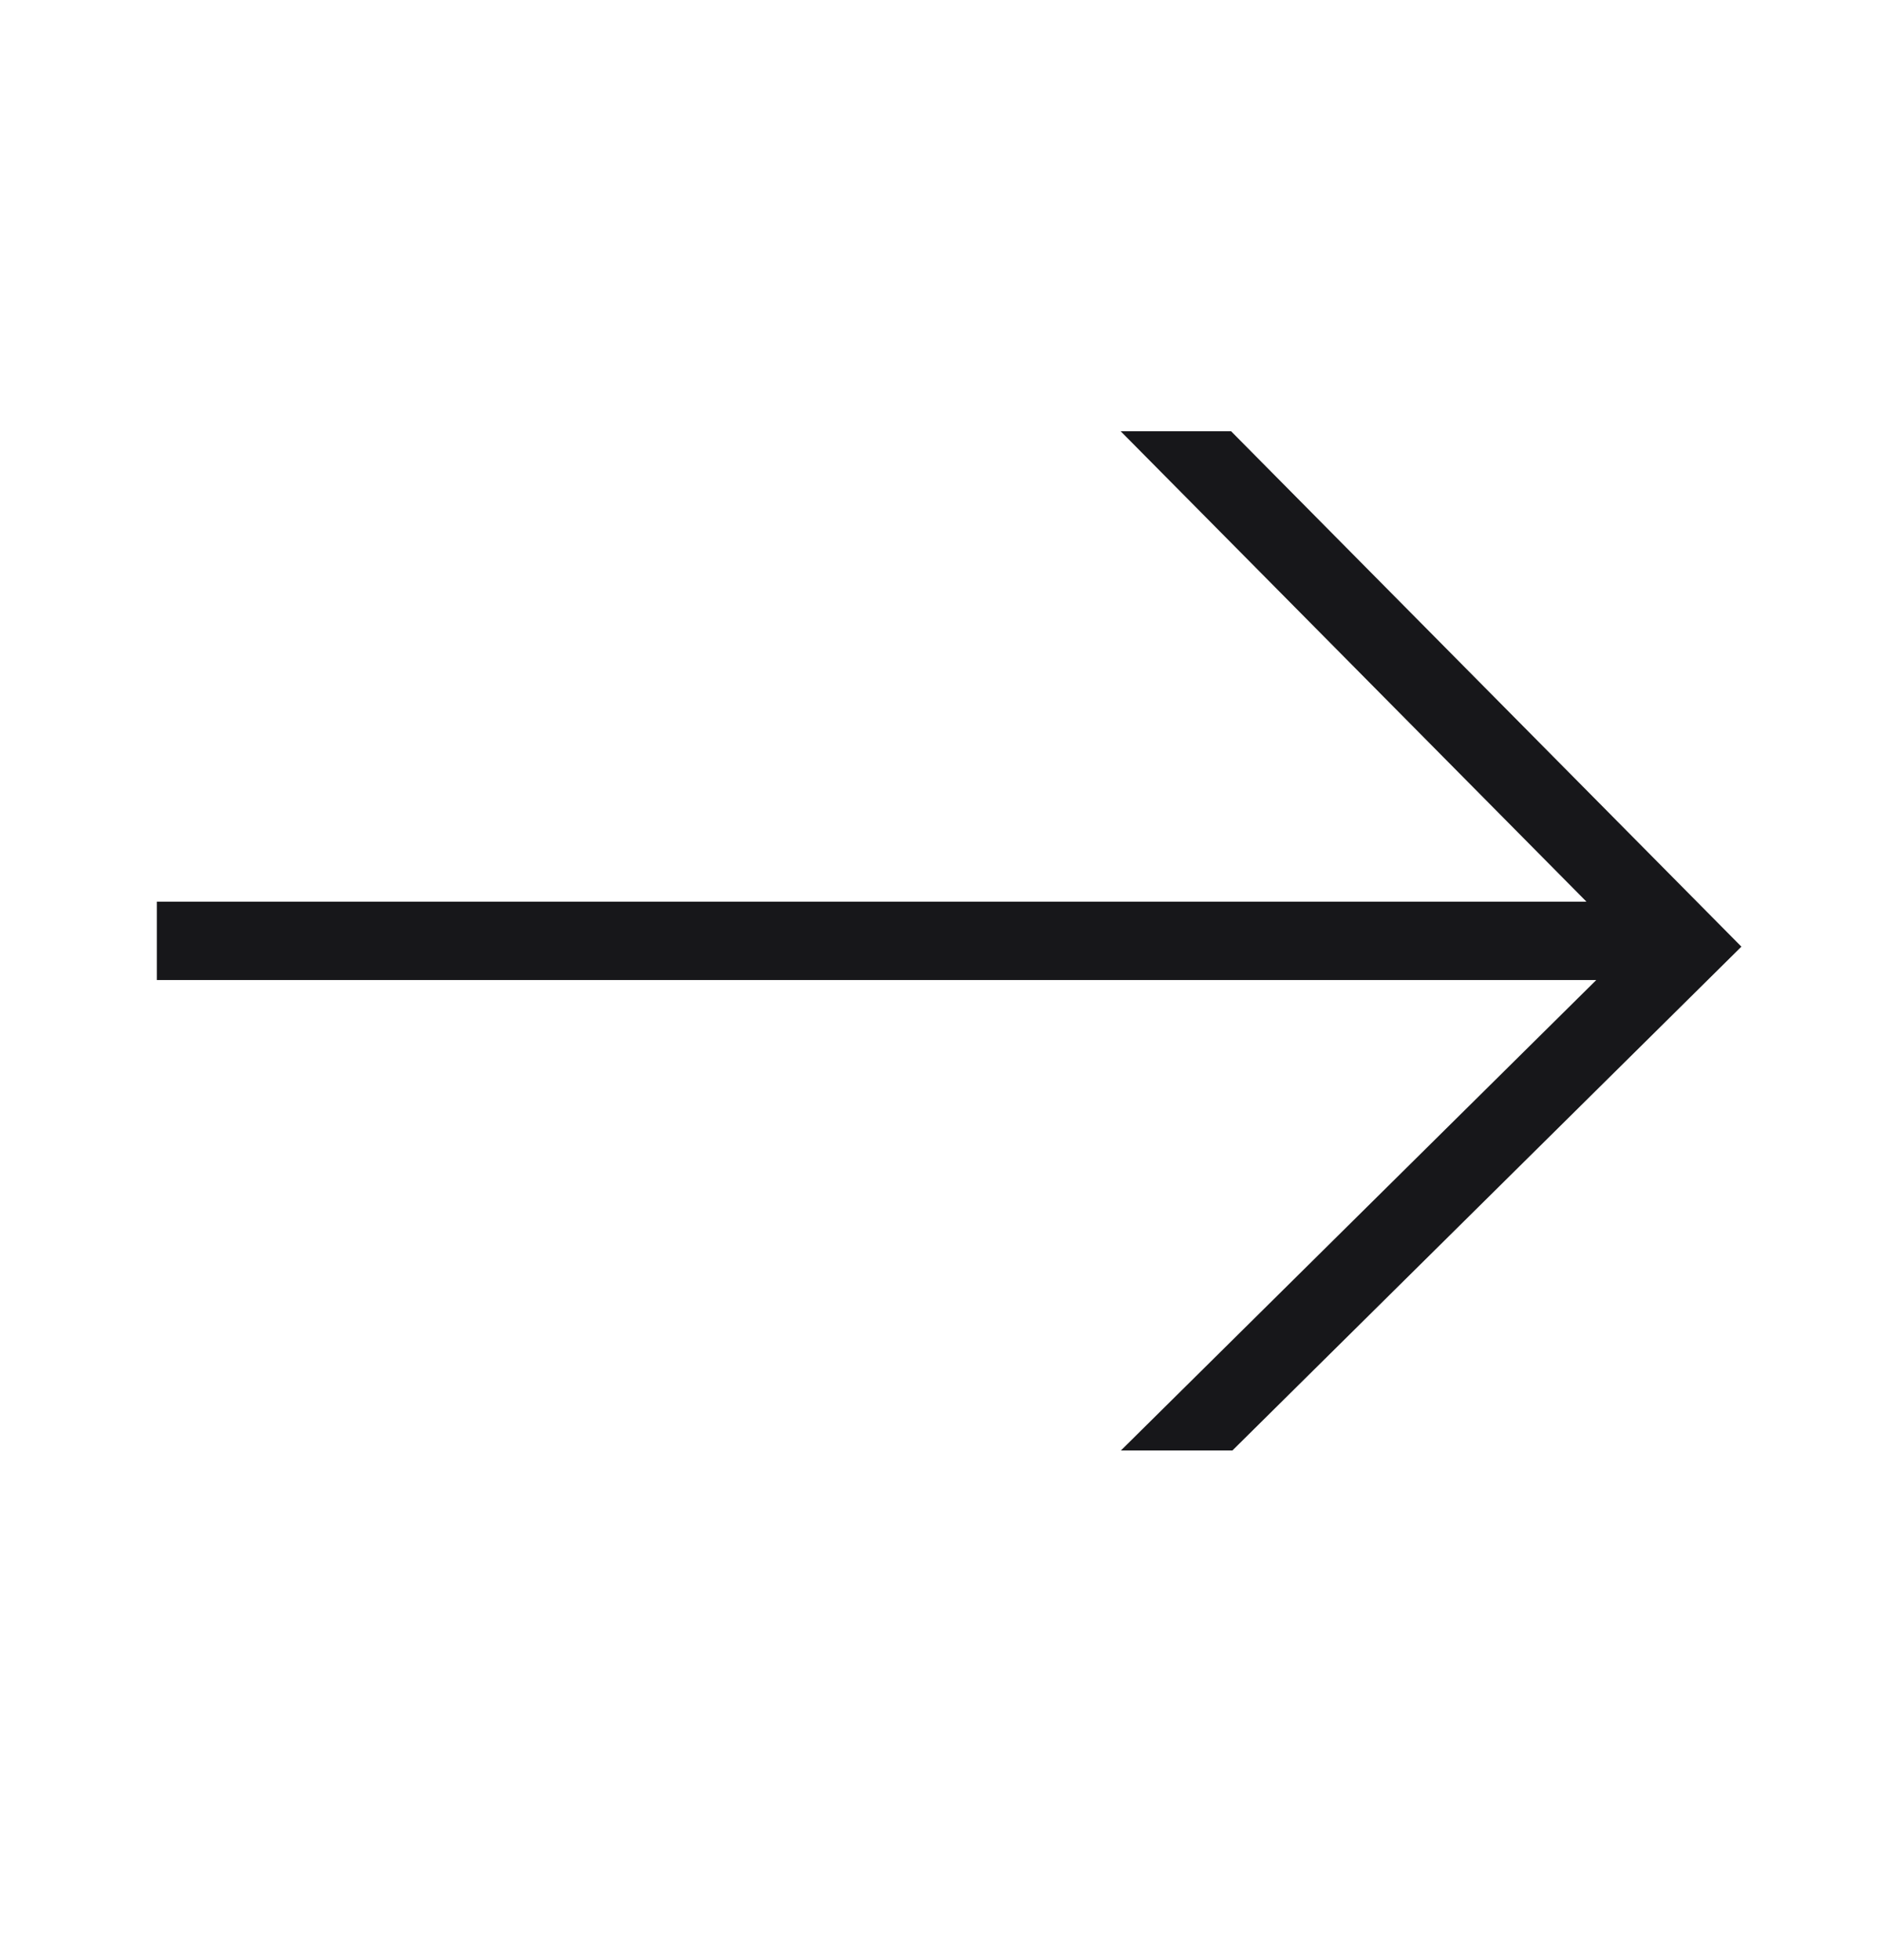 <svg width="24" height="25" viewBox="0 0 24 25" fill="none" xmlns="http://www.w3.org/2000/svg">
<g id="arrow-right">
<path id="Vector" d="M15.699 5.5H14.291L20.231 11.5H2V12.5H20.356L14.294 18.5H15.716L22.207 12.074L15.699 5.5Z" fill="#17171A"/>
</g>
</svg>
